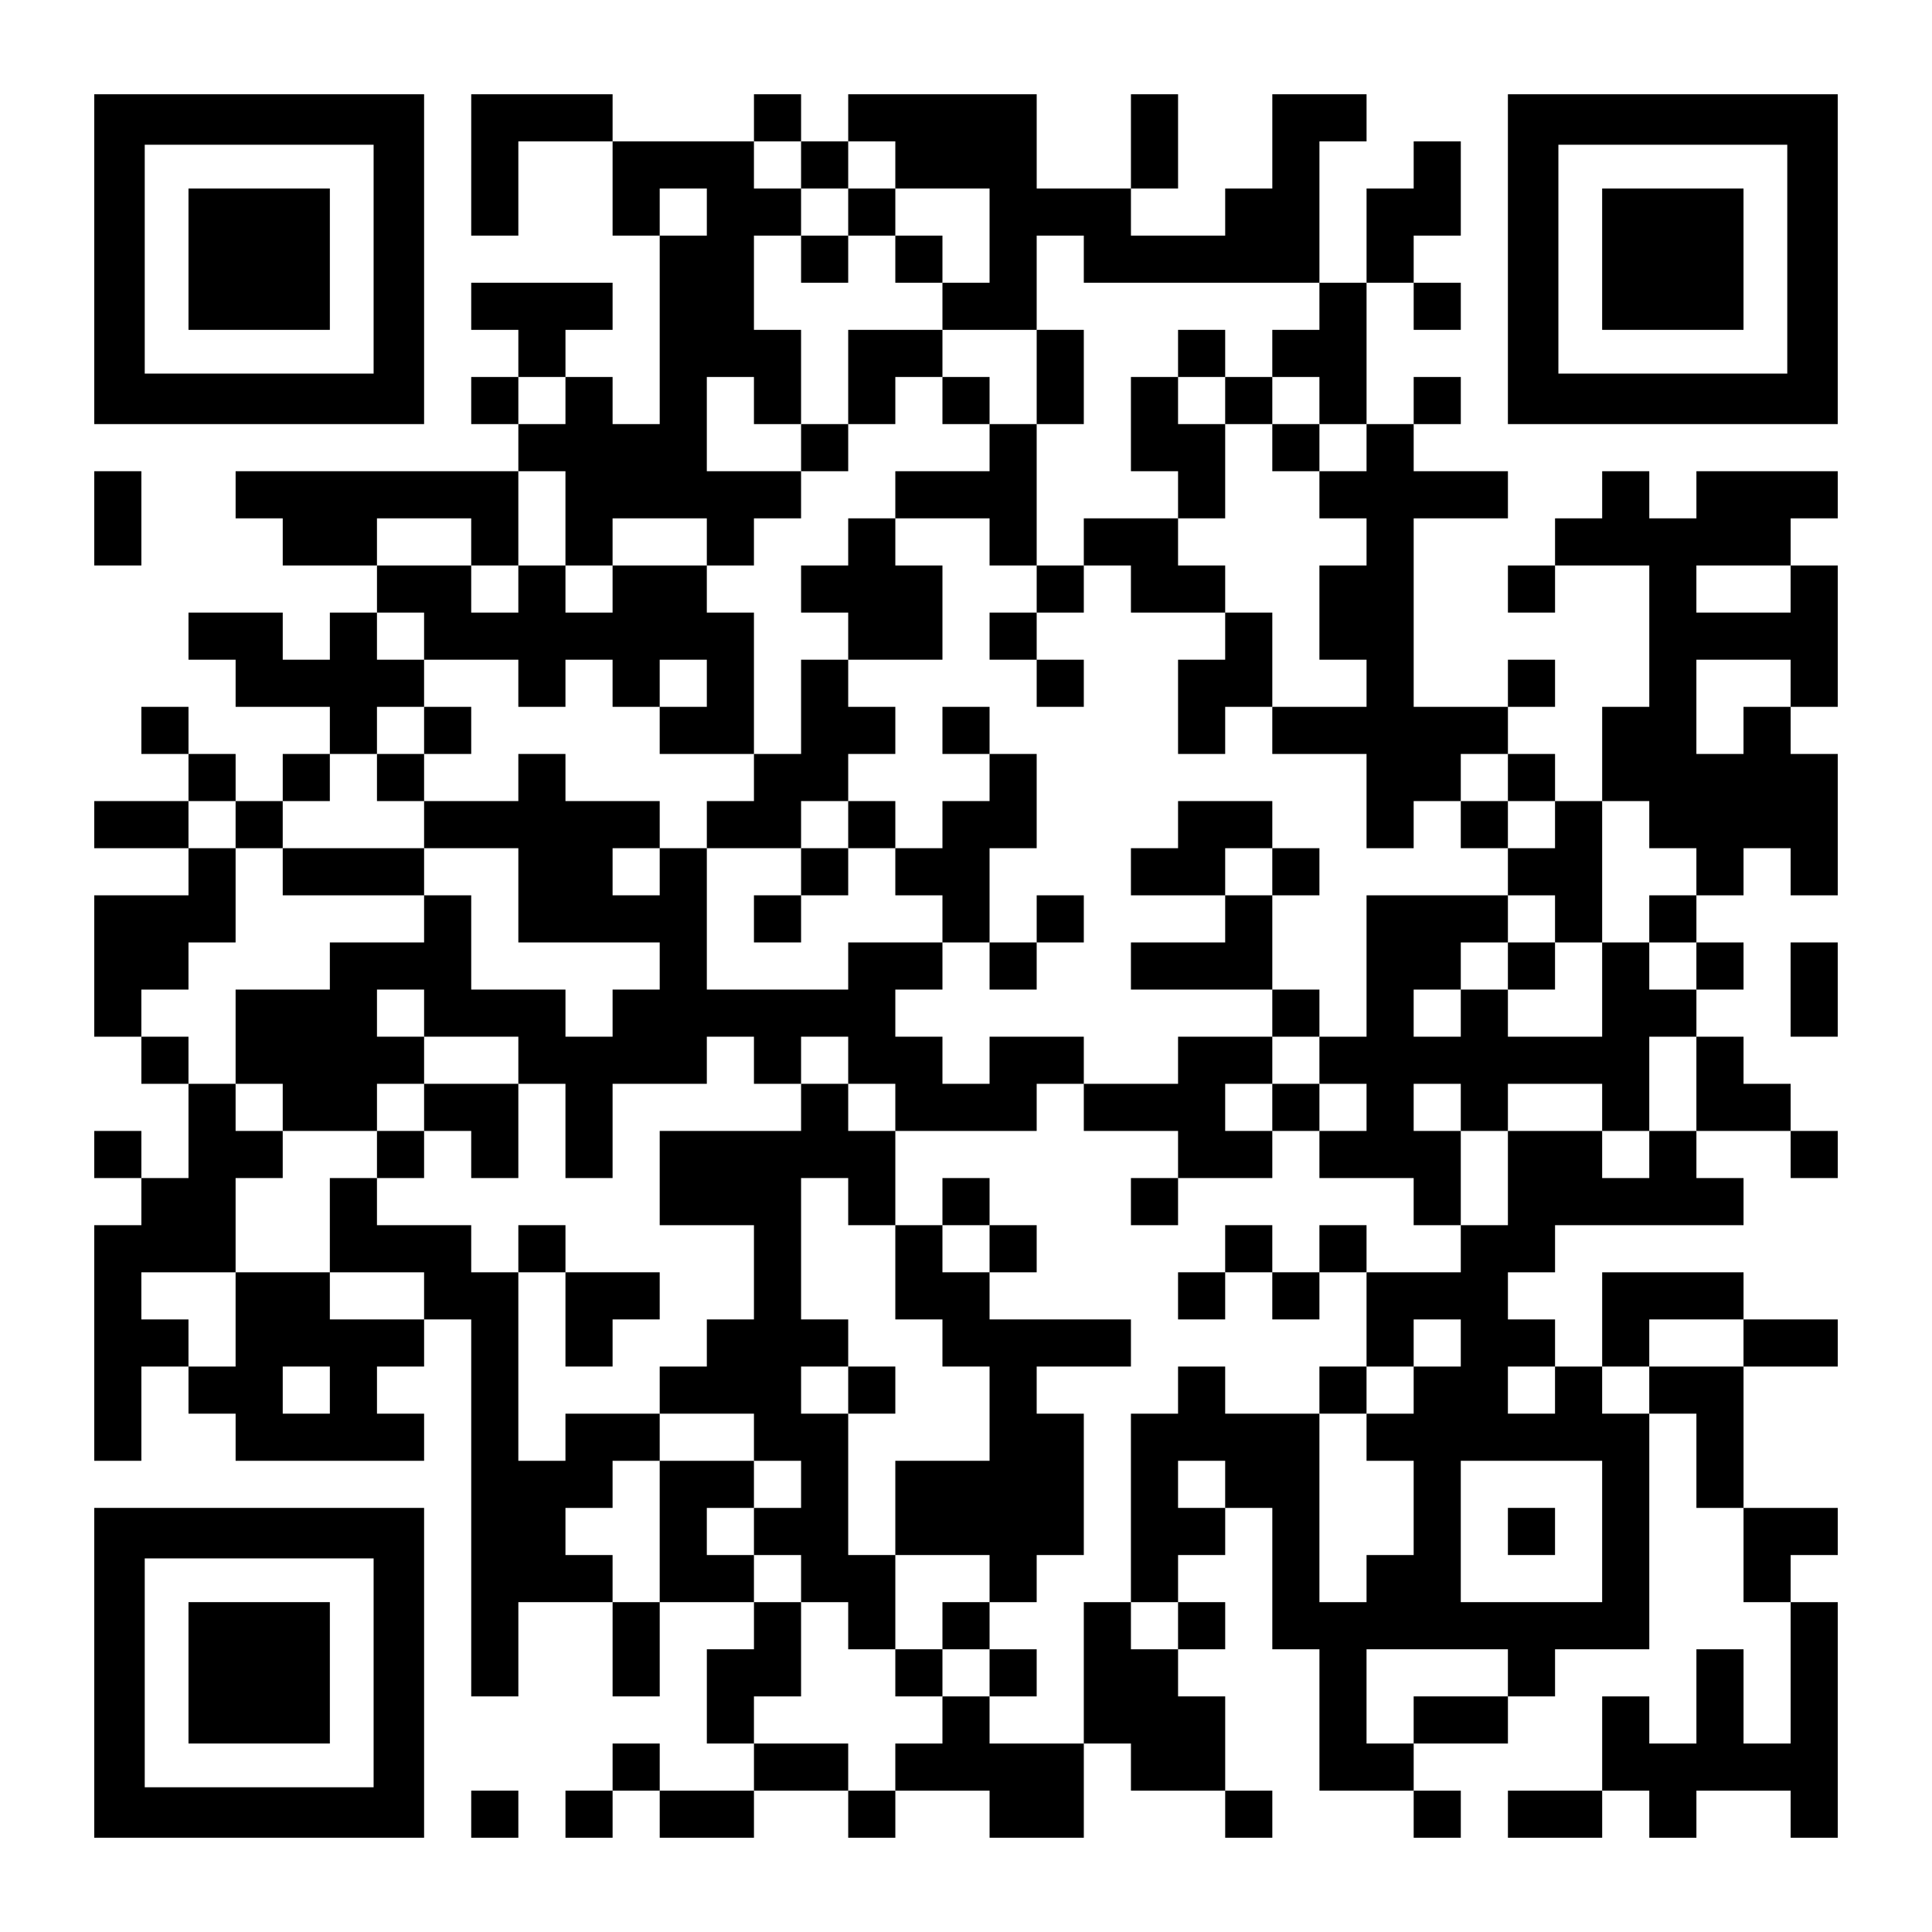 <?xml version="1.0" encoding="UTF-8" standalone="yes"?>
<svg version="1.0" xmlns="http://www.w3.org/2000/svg" width="1148px" height="1148px" viewBox="0 0 1148 1148" preserveAspectRatio="xMidYMid meet">
  <g transform="translate(0,1148) scale(0.1,-0.1)" fill="#000000" stroke="none">
    <path d="M560 9940 l0 -980 980 0 980 0 0 980 0 980 -980 0 -980 0 0 -980z
m1660 0 l0 -680 -680 0 -680 0 0 680 0 680 680 0 680 0 0 -680z"/>
    <path d="M1120 9940 l0 -420 420 0 420 0 0 420 0 420 -420 0 -420 0 0 -420z"/>
    <path d="M2800 10500 l0 -420 140 0 140 0 0 280 0 280 280 0 280 0 0 -280 0
-280 140 0 140 0 0 -560 0 -560 -140 0 -140 0 0 140 0 140 -140 0 -140 0 0
140 0 140 140 0 140 0 0 140 0 140 -420 0 -420 0 0 -140 0 -140 140 0 140 0 0
-140 0 -140 -140 0 -140 0 0 -140 0 -140 140 0 140 0 0 -140 0 -140 -840 0
-840 0 0 -140 0 -140 140 0 140 0 0 -140 0 -140 280 0 280 0 0 -140 0 -140
-140 0 -140 0 0 -140 0 -140 -140 0 -140 0 0 140 0 140 -280 0 -280 0 0 -140
0 -140 140 0 140 0 0 -140 0 -140 280 0 280 0 0 -140 0 -140 -140 0 -140 0 0
-140 0 -140 -140 0 -140 0 0 140 0 140 -140 0 -140 0 0 140 0 140 -140 0 -140
0 0 -140 0 -140 140 0 140 0 0 -140 0 -140 -280 0 -280 0 0 -140 0 -140 280 0
280 0 0 -140 0 -140 -280 0 -280 0 0 -420 0 -420 140 0 140 0 0 -140 0 -140
140 0 140 0 0 -280 0 -280 -140 0 -140 0 0 140 0 140 -140 0 -140 0 0 -140 0
-140 140 0 140 0 0 -140 0 -140 -140 0 -140 0 0 -700 0 -700 140 0 140 0 0
280 0 280 140 0 140 0 0 -140 0 -140 140 0 140 0 0 -140 0 -140 560 0 560 0 0
140 0 140 -140 0 -140 0 0 140 0 140 140 0 140 0 0 140 0 140 140 0 140 0 0
-1120 0 -1120 140 0 140 0 0 280 0 280 280 0 280 0 0 -280 0 -280 140 0 140 0
0 280 0 280 280 0 280 0 0 -140 0 -140 -140 0 -140 0 0 -280 0 -280 140 0 140
0 0 -140 0 -140 -280 0 -280 0 0 140 0 140 -140 0 -140 0 0 -140 0 -140 -140
0 -140 0 0 -140 0 -140 140 0 140 0 0 140 0 140 140 0 140 0 0 -140 0 -140
280 0 280 0 0 140 0 140 280 0 280 0 0 -140 0 -140 140 0 140 0 0 140 0 140
280 0 280 0 0 -140 0 -140 280 0 280 0 0 280 0 280 140 0 140 0 0 -140 0 -140
280 0 280 0 0 -140 0 -140 140 0 140 0 0 140 0 140 -140 0 -140 0 0 280 0 280
-140 0 -140 0 0 140 0 140 140 0 140 0 0 140 0 140 -140 0 -140 0 0 140 0 140
140 0 140 0 0 140 0 140 140 0 140 0 0 -420 0 -420 140 0 140 0 0 -420 0 -420
280 0 280 0 0 -140 0 -140 140 0 140 0 0 140 0 140 -140 0 -140 0 0 140 0 140
280 0 280 0 0 140 0 140 140 0 140 0 0 140 0 140 280 0 280 0 0 700 0 700 140
0 140 0 0 -280 0 -280 140 0 140 0 0 -280 0 -280 140 0 140 0 0 -420 0 -420
-140 0 -140 0 0 280 0 280 -140 0 -140 0 0 -280 0 -280 -140 0 -140 0 0 140 0
140 -140 0 -140 0 0 -280 0 -280 -280 0 -280 0 0 -140 0 -140 280 0 280 0 0
140 0 140 140 0 140 0 0 -140 0 -140 140 0 140 0 0 140 0 140 280 0 280 0 0
-140 0 -140 140 0 140 0 0 700 0 700 -140 0 -140 0 0 140 0 140 140 0 140 0 0
140 0 140 -280 0 -280 0 0 420 0 420 280 0 280 0 0 140 0 140 -280 0 -280 0 0
140 0 140 -420 0 -420 0 0 -280 0 -280 -140 0 -140 0 0 140 0 140 -140 0 -140
0 0 140 0 140 140 0 140 0 0 140 0 140 560 0 560 0 0 140 0 140 -140 0 -140 0
0 140 0 140 280 0 280 0 0 -140 0 -140 140 0 140 0 0 140 0 140 -140 0 -140 0
0 140 0 140 -140 0 -140 0 0 140 0 140 -140 0 -140 0 0 140 0 140 140 0 140 0
0 140 0 140 -140 0 -140 0 0 140 0 140 140 0 140 0 0 140 0 140 140 0 140 0 0
-140 0 -140 140 0 140 0 0 420 0 420 -140 0 -140 0 0 140 0 140 140 0 140 0 0
420 0 420 -140 0 -140 0 0 140 0 140 140 0 140 0 0 140 0 140 -420 0 -420 0 0
-140 0 -140 -140 0 -140 0 0 140 0 140 -140 0 -140 0 0 -140 0 -140 -140 0
-140 0 0 -140 0 -140 -140 0 -140 0 0 -140 0 -140 140 0 140 0 0 140 0 140
280 0 280 0 0 -420 0 -420 -140 0 -140 0 0 -280 0 -280 -140 0 -140 0 0 140 0
140 -140 0 -140 0 0 140 0 140 140 0 140 0 0 140 0 140 -140 0 -140 0 0 -140
0 -140 -280 0 -280 0 0 560 0 560 280 0 280 0 0 140 0 140 -280 0 -280 0 0
140 0 140 140 0 140 0 0 140 0 140 -140 0 -140 0 0 -140 0 -140 -140 0 -140 0
0 420 0 420 140 0 140 0 0 -140 0 -140 140 0 140 0 0 140 0 140 -140 0 -140 0
0 140 0 140 140 0 140 0 0 280 0 280 -140 0 -140 0 0 -140 0 -140 -140 0 -140
0 0 -280 0 -280 -140 0 -140 0 0 420 0 420 140 0 140 0 0 140 0 140 -280 0
-280 0 0 -280 0 -280 -140 0 -140 0 0 -140 0 -140 -280 0 -280 0 0 140 0 140
140 0 140 0 0 280 0 280 -140 0 -140 0 0 -280 0 -280 -280 0 -280 0 0 280 0
280 -560 0 -560 0 0 -140 0 -140 -140 0 -140 0 0 140 0 140 -140 0 -140 0 0
-140 0 -140 -420 0 -420 0 0 140 0 140 -420 0 -420 0 0 -420z m1960 0 l0 -140
140 0 140 0 0 140 0 140 140 0 140 0 0 -140 0 -140 280 0 280 0 0 -280 0 -280
-140 0 -140 0 0 -140 0 -140 280 0 280 0 0 280 0 280 140 0 140 0 0 -140 0
-140 700 0 700 0 0 -140 0 -140 -140 0 -140 0 0 -140 0 -140 140 0 140 0 0
-140 0 -140 140 0 140 0 0 -140 0 -140 -140 0 -140 0 0 -140 0 -140 140 0 140
0 0 -140 0 -140 -140 0 -140 0 0 -280 0 -280 140 0 140 0 0 -140 0 -140 -280
0 -280 0 0 -140 0 -140 280 0 280 0 0 -280 0 -280 140 0 140 0 0 140 0 140
140 0 140 0 0 140 0 140 140 0 140 0 0 -140 0 -140 140 0 140 0 0 -140 0 -140
-140 0 -140 0 0 -140 0 -140 140 0 140 0 0 -140 0 -140 140 0 140 0 0 420 0
420 140 0 140 0 0 -140 0 -140 140 0 140 0 0 -140 0 -140 -140 0 -140 0 0
-140 0 -140 140 0 140 0 0 -140 0 -140 -140 0 -140 0 0 140 0 140 -140 0 -140
0 0 -280 0 -280 -280 0 -280 0 0 140 0 140 -140 0 -140 0 0 -140 0 -140 -140
0 -140 0 0 140 0 140 140 0 140 0 0 140 0 140 140 0 140 0 0 140 0 140 -420 0
-420 0 0 -420 0 -420 -140 0 -140 0 0 -140 0 -140 140 0 140 0 0 -140 0 -140
-140 0 -140 0 0 -140 0 -140 280 0 280 0 0 -140 0 -140 140 0 140 0 0 280 0
280 -140 0 -140 0 0 140 0 140 140 0 140 0 0 -140 0 -140 140 0 140 0 0 140 0
140 280 0 280 0 0 -140 0 -140 140 0 140 0 0 280 0 280 140 0 140 0 0 -280 0
-280 -140 0 -140 0 0 -140 0 -140 -140 0 -140 0 0 140 0 140 -280 0 -280 0 0
-280 0 -280 -140 0 -140 0 0 -140 0 -140 -280 0 -280 0 0 -280 0 -280 140 0
140 0 0 140 0 140 140 0 140 0 0 -140 0 -140 -140 0 -140 0 0 -140 0 -140
-140 0 -140 0 0 -140 0 -140 140 0 140 0 0 -280 0 -280 -140 0 -140 0 0 -140
0 -140 -140 0 -140 0 0 560 0 560 -280 0 -280 0 0 140 0 140 -140 0 -140 0 0
-140 0 -140 -140 0 -140 0 0 -560 0 -560 140 0 140 0 0 -140 0 -140 -140 0
-140 0 0 140 0 140 -140 0 -140 0 0 -420 0 -420 -280 0 -280 0 0 140 0 140
-140 0 -140 0 0 -140 0 -140 -140 0 -140 0 0 -140 0 -140 -140 0 -140 0 0 140
0 140 -280 0 -280 0 0 140 0 140 140 0 140 0 0 280 0 280 -140 0 -140 0 0 140
0 140 -140 0 -140 0 0 140 0 140 140 0 140 0 0 140 0 140 -280 0 -280 0 0
-420 0 -420 -140 0 -140 0 0 140 0 140 -140 0 -140 0 0 140 0 140 140 0 140 0
0 140 0 140 140 0 140 0 0 140 0 140 -280 0 -280 0 0 -140 0 -140 -140 0 -140
0 0 560 0 560 -140 0 -140 0 0 140 0 140 -280 0 -280 0 0 140 0 140 -140 0
-140 0 0 -280 0 -280 280 0 280 0 0 -140 0 -140 -280 0 -280 0 0 140 0 140
-280 0 -280 0 0 -280 0 -280 -140 0 -140 0 0 140 0 140 -140 0 -140 0 0 140 0
140 280 0 280 0 0 280 0 280 140 0 140 0 0 140 0 140 -140 0 -140 0 0 140 0
140 -140 0 -140 0 0 140 0 140 -140 0 -140 0 0 140 0 140 140 0 140 0 0 140 0
140 140 0 140 0 0 280 0 280 -140 0 -140 0 0 140 0 140 140 0 140 0 0 -140 0
-140 140 0 140 0 0 140 0 140 140 0 140 0 0 140 0 140 140 0 140 0 0 140 0
140 140 0 140 0 0 140 0 140 -140 0 -140 0 0 140 0 140 140 0 140 0 0 -140 0
-140 280 0 280 0 0 -140 0 -140 140 0 140 0 0 140 0 140 140 0 140 0 0 -140 0
-140 140 0 140 0 0 140 0 140 140 0 140 0 0 -140 0 -140 -140 0 -140 0 0 -140
0 -140 280 0 280 0 0 420 0 420 -140 0 -140 0 0 140 0 140 -280 0 -280 0 0
-140 0 -140 -140 0 -140 0 0 140 0 140 -140 0 -140 0 0 -140 0 -140 -140 0
-140 0 0 140 0 140 -280 0 -280 0 0 140 0 140 280 0 280 0 0 -140 0 -140 140
0 140 0 0 280 0 280 140 0 140 0 0 -280 0 -280 140 0 140 0 0 140 0 140 280 0
280 0 0 -140 0 -140 140 0 140 0 0 140 0 140 140 0 140 0 0 140 0 140 -280 0
-280 0 0 280 0 280 140 0 140 0 0 -140 0 -140 140 0 140 0 0 280 0 280 -140 0
-140 0 0 280 0 280 140 0 140 0 0 140 0 140 -140 0 -140 0 0 140 0 140 140 0
140 0 0 -140z m-560 -280 l0 -140 -140 0 -140 0 0 140 0 140 140 0 140 0 0
-140z m-840 -1120 l0 -140 -140 0 -140 0 0 140 0 140 140 0 140 0 0 -140z
m7280 -1120 l0 -140 -280 0 -280 0 0 140 0 140 280 0 280 0 0 -140z m0 -560
l0 -140 -140 0 -140 0 0 -140 0 -140 -140 0 -140 0 0 280 0 280 280 0 280 0 0
-140z m-280 -3920 l0 -140 -280 0 -280 0 0 -140 0 -140 -140 0 -140 0 0 140 0
140 140 0 140 0 0 140 0 140 280 0 280 0 0 -140z m-8400 -280 l0 -140 -140 0
-140 0 0 140 0 140 140 0 140 0 0 -140z m7280 0 l0 -140 -140 0 -140 0 0 140
0 140 140 0 140 0 0 -140z m-1960 -560 l0 -140 -140 0 -140 0 0 140 0 140 140
0 140 0 0 -140z m2240 -280 l0 -420 -420 0 -420 0 0 420 0 420 420 0 420 0 0
-420z m-560 -840 l0 -140 -280 0 -280 0 0 -140 0 -140 -140 0 -140 0 0 280 0
280 420 0 420 0 0 -140z"/>
    <path d="M5040 10220 l0 -140 -140 0 -140 0 0 -140 0 -140 140 0 140 0 0 140
0 140 140 0 140 0 0 -140 0 -140 140 0 140 0 0 140 0 140 -140 0 -140 0 0 140
0 140 -140 0 -140 0 0 -140z"/>
    <path d="M5040 9240 l0 -280 -140 0 -140 0 0 -140 0 -140 140 0 140 0 0 140 0
140 140 0 140 0 0 140 0 140 140 0 140 0 0 -140 0 -140 140 0 140 0 0 -140 0
-140 -280 0 -280 0 0 -140 0 -140 -140 0 -140 0 0 -140 0 -140 -140 0 -140 0
0 -140 0 -140 140 0 140 0 0 -140 0 -140 -140 0 -140 0 0 -280 0 -280 -140 0
-140 0 0 -140 0 -140 -140 0 -140 0 0 -140 0 -140 -140 0 -140 0 0 140 0 140
-280 0 -280 0 0 140 0 140 -140 0 -140 0 0 -140 0 -140 -280 0 -280 0 0 140 0
140 140 0 140 0 0 140 0 140 -140 0 -140 0 0 -140 0 -140 -140 0 -140 0 0
-140 0 -140 140 0 140 0 0 -140 0 -140 -420 0 -420 0 0 -140 0 -140 420 0 420
0 0 -140 0 -140 -280 0 -280 0 0 -140 0 -140 -280 0 -280 0 0 -280 0 -280 140
0 140 0 0 -140 0 -140 280 0 280 0 0 -140 0 -140 140 0 140 0 0 140 0 140 140
0 140 0 0 -140 0 -140 140 0 140 0 0 280 0 280 140 0 140 0 0 -280 0 -280 140
0 140 0 0 280 0 280 280 0 280 0 0 140 0 140 140 0 140 0 0 -140 0 -140 140 0
140 0 0 -140 0 -140 -420 0 -420 0 0 -280 0 -280 280 0 280 0 0 -280 0 -280
-140 0 -140 0 0 -140 0 -140 -140 0 -140 0 0 -140 0 -140 280 0 280 0 0 -140
0 -140 140 0 140 0 0 -140 0 -140 -140 0 -140 0 0 -140 0 -140 140 0 140 0 0
-140 0 -140 140 0 140 0 0 -140 0 -140 140 0 140 0 0 -140 0 -140 140 0 140 0
0 140 0 140 140 0 140 0 0 -140 0 -140 140 0 140 0 0 140 0 140 -140 0 -140 0
0 140 0 140 140 0 140 0 0 140 0 140 140 0 140 0 0 420 0 420 -140 0 -140 0 0
140 0 140 280 0 280 0 0 140 0 140 -420 0 -420 0 0 140 0 140 140 0 140 0 0
140 0 140 -140 0 -140 0 0 140 0 140 -140 0 -140 0 0 -140 0 -140 -140 0 -140
0 0 280 0 280 420 0 420 0 0 140 0 140 140 0 140 0 0 -140 0 -140 280 0 280 0
0 -140 0 -140 -140 0 -140 0 0 -140 0 -140 140 0 140 0 0 140 0 140 280 0 280
0 0 140 0 140 140 0 140 0 0 140 0 140 -140 0 -140 0 0 140 0 140 140 0 140 0
0 140 0 140 -140 0 -140 0 0 280 0 280 140 0 140 0 0 140 0 140 -140 0 -140 0
0 140 0 140 -280 0 -280 0 0 -140 0 -140 -140 0 -140 0 0 -140 0 -140 280 0
280 0 0 -140 0 -140 -280 0 -280 0 0 -140 0 -140 420 0 420 0 0 -140 0 -140
-280 0 -280 0 0 -140 0 -140 -280 0 -280 0 0 140 0 140 -280 0 -280 0 0 -140
0 -140 -140 0 -140 0 0 140 0 140 -140 0 -140 0 0 140 0 140 140 0 140 0 0
140 0 140 140 0 140 0 0 -140 0 -140 140 0 140 0 0 140 0 140 140 0 140 0 0
140 0 140 -140 0 -140 0 0 -140 0 -140 -140 0 -140 0 0 280 0 280 140 0 140 0
0 280 0 280 -140 0 -140 0 0 140 0 140 -140 0 -140 0 0 -140 0 -140 140 0 140
0 0 -140 0 -140 -140 0 -140 0 0 -140 0 -140 -140 0 -140 0 0 140 0 140 -140
0 -140 0 0 140 0 140 140 0 140 0 0 140 0 140 -140 0 -140 0 0 140 0 140 280
0 280 0 0 280 0 280 -140 0 -140 0 0 140 0 140 280 0 280 0 0 -140 0 -140 140
0 140 0 0 -140 0 -140 -140 0 -140 0 0 -140 0 -140 140 0 140 0 0 -140 0 -140
140 0 140 0 0 140 0 140 -140 0 -140 0 0 140 0 140 140 0 140 0 0 140 0 140
140 0 140 0 0 -140 0 -140 280 0 280 0 0 -140 0 -140 -140 0 -140 0 0 -280 0
-280 140 0 140 0 0 140 0 140 140 0 140 0 0 280 0 280 -140 0 -140 0 0 140 0
140 -140 0 -140 0 0 140 0 140 140 0 140 0 0 280 0 280 140 0 140 0 0 -140 0
-140 140 0 140 0 0 140 0 140 -140 0 -140 0 0 140 0 140 -140 0 -140 0 0 140
0 140 -140 0 -140 0 0 -140 0 -140 -140 0 -140 0 0 -280 0 -280 140 0 140 0 0
-140 0 -140 -280 0 -280 0 0 -140 0 -140 -140 0 -140 0 0 420 0 420 140 0 140
0 0 280 0 280 -140 0 -140 0 0 -280 0 -280 -140 0 -140 0 0 140 0 140 -140 0
-140 0 0 140 0 140 -280 0 -280 0 0 -280z m2240 -140 l0 -140 -140 0 -140 0 0
140 0 140 140 0 140 0 0 -140z m-2240 -2520 l0 -140 140 0 140 0 0 -140 0
-140 140 0 140 0 0 -140 0 -140 -280 0 -280 0 0 -140 0 -140 -420 0 -420 0 0
420 0 420 280 0 280 0 0 140 0 140 140 0 140 0 0 -140z m-1960 -420 l0 -280
420 0 420 0 0 -140 0 -140 -140 0 -140 0 0 -140 0 -140 -140 0 -140 0 0 140 0
140 -280 0 -280 0 0 280 0 280 -140 0 -140 0 0 140 0 140 280 0 280 0 0 -280z
m840 140 l0 -140 -140 0 -140 0 0 140 0 140 140 0 140 0 0 -140z m3640 0 l0
-140 -140 0 -140 0 0 140 0 140 140 0 140 0 0 -140z m-5040 -840 l0 -140 280
0 280 0 0 -140 0 -140 -280 0 -280 0 0 -140 0 -140 -140 0 -140 0 0 140 0 140
140 0 140 0 0 140 0 140 -140 0 -140 0 0 140 0 140 140 0 140 0 0 -140z m2520
-280 l0 -140 140 0 140 0 0 -140 0 -140 -140 0 -140 0 0 140 0 140 -140 0
-140 0 0 140 0 140 140 0 140 0 0 -140z m2520 -280 l0 -140 -140 0 -140 0 0
140 0 140 140 0 140 0 0 -140z m-2520 -560 l0 -140 140 0 140 0 0 -280 0 -280
140 0 140 0 0 -140 0 -140 140 0 140 0 0 -280 0 -280 -280 0 -280 0 0 -280 0
-280 280 0 280 0 0 -140 0 -140 -140 0 -140 0 0 -140 0 -140 -140 0 -140 0 0
280 0 280 -140 0 -140 0 0 420 0 420 -140 0 -140 0 0 140 0 140 140 0 140 0 0
140 0 140 -140 0 -140 0 0 420 0 420 140 0 140 0 0 -140z m840 -280 l0 -140
-140 0 -140 0 0 140 0 140 140 0 140 0 0 -140z"/>
    <path d="M4760 6300 l0 -140 -140 0 -140 0 0 -140 0 -140 140 0 140 0 0 140 0
140 140 0 140 0 0 140 0 140 -140 0 -140 0 0 -140z"/>
    <path d="M5040 3220 l0 -140 140 0 140 0 0 140 0 140 -140 0 -140 0 0 -140z"/>
    <path d="M8680 6580 l0 -140 140 0 140 0 0 140 0 140 -140 0 -140 0 0 -140z"/>
    <path d="M8960 5740 l0 -140 140 0 140 0 0 140 0 140 -140 0 -140 0 0 -140z"/>
    <path d="M3080 4060 l0 -140 140 0 140 0 0 -280 0 -280 140 0 140 0 0 140 0
140 140 0 140 0 0 140 0 140 -280 0 -280 0 0 140 0 140 -140 0 -140 0 0 -140z"/>
    <path d="M7280 4060 l0 -140 -140 0 -140 0 0 -140 0 -140 140 0 140 0 0 140 0
140 140 0 140 0 0 -140 0 -140 140 0 140 0 0 140 0 140 140 0 140 0 0 140 0
140 -140 0 -140 0 0 -140 0 -140 -140 0 -140 0 0 140 0 140 -140 0 -140 0 0
-140z"/>
    <path d="M7840 3220 l0 -140 140 0 140 0 0 140 0 140 -140 0 -140 0 0 -140z"/>
    <path d="M8960 2380 l0 -140 140 0 140 0 0 140 0 140 -140 0 -140 0 0 -140z"/>
    <path d="M8960 9940 l0 -980 980 0 980 0 0 980 0 980 -980 0 -980 0 0 -980z
m1660 0 l0 -680 -680 0 -680 0 0 680 0 680 680 0 680 0 0 -680z"/>
    <path d="M9520 9940 l0 -420 420 0 420 0 0 420 0 420 -420 0 -420 0 0 -420z"/>
    <path d="M560 8400 l0 -280 140 0 140 0 0 280 0 280 -140 0 -140 0 0 -280z"/>
    <path d="M10640 5600 l0 -280 140 0 140 0 0 280 0 280 -140 0 -140 0 0 -280z"/>
    <path d="M560 1540 l0 -980 980 0 980 0 0 980 0 980 -980 0 -980 0 0 -980z
m1660 0 l0 -680 -680 0 -680 0 0 680 0 680 680 0 680 0 0 -680z"/>
    <path d="M1120 1540 l0 -420 420 0 420 0 0 420 0 420 -420 0 -420 0 0 -420z"/>
    <path d="M2800 700 l0 -140 140 0 140 0 0 140 0 140 -140 0 -140 0 0 -140z"/>
  </g>
</svg>